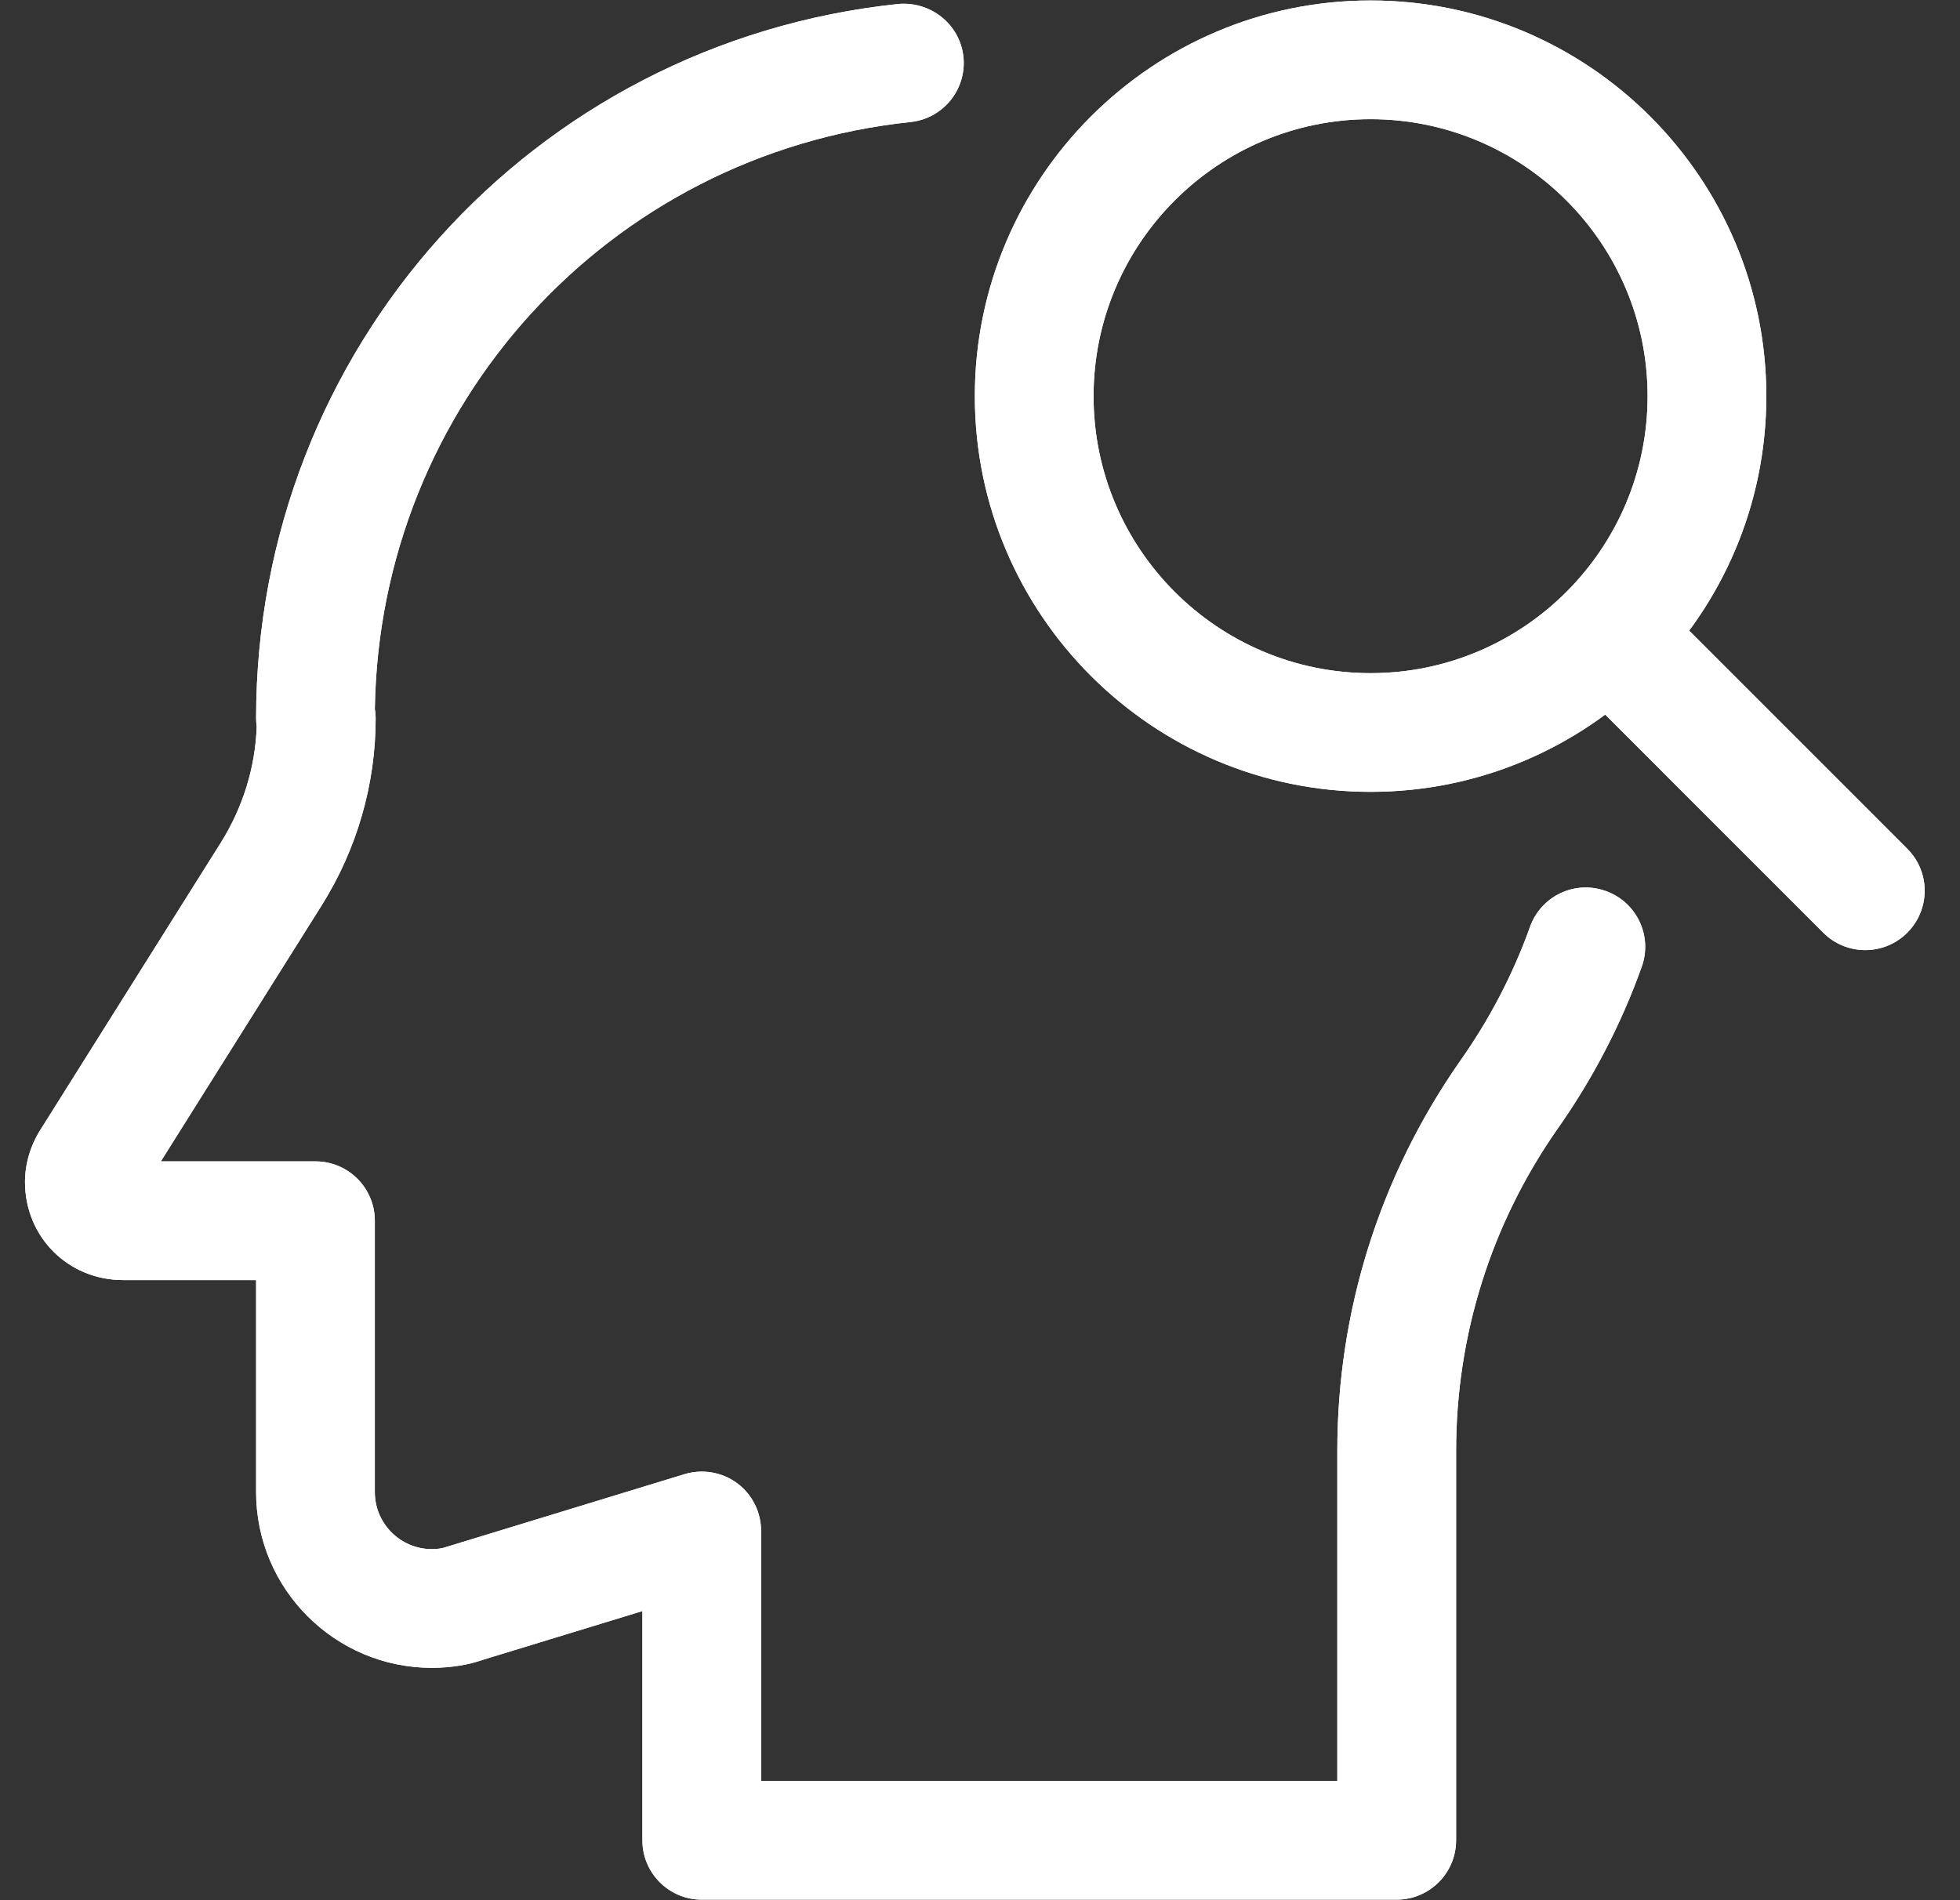 <svg xmlns="http://www.w3.org/2000/svg" width="33" height="32" viewBox="0 0 33 32" fill="none"><rect x="0" y="0" width="33" height="32" fill="#333333" stroke="none"/><path d="M23.515 31.991H11.815C11.263 31.991 10.816 31.544 10.816 30.992V27.131L8.136 27.95C7.896 28.036 7.591 28.087 7.271 28.087C5.64 28.087 4.312 26.76 4.312 25.128V21.557H2.073C1.147 21.557 0.421 20.831 0.421 19.905C0.421 19.603 0.509 19.301 0.678 19.03L3.719 14.189C4.088 13.599 4.298 12.927 4.322 12.238C4.316 12.191 4.312 12.143 4.312 12.095C4.312 5.887 8.959 0.716 15.123 0.067C15.668 0.019 16.162 0.407 16.221 0.956C16.278 1.505 15.88 1.997 15.33 2.055C10.24 2.591 6.387 6.829 6.311 11.942C6.321 11.993 6.325 12.043 6.325 12.095C6.325 13.21 6.01 14.302 5.413 15.252L2.708 19.558H5.312C5.863 19.558 6.311 20.006 6.311 20.558V25.128C6.311 25.657 6.742 26.088 7.271 26.088C7.36 26.088 7.447 26.076 7.512 26.052L11.524 24.826C11.826 24.734 12.158 24.79 12.411 24.978C12.665 25.166 12.814 25.464 12.814 25.782V29.993H22.516V24.436C22.516 22.079 23.228 19.813 24.575 17.88C25.077 17.17 25.474 16.409 25.76 15.61C25.945 15.088 26.518 14.818 27.036 15.005C27.557 15.191 27.828 15.763 27.641 16.282C27.295 17.251 26.814 18.175 26.211 19.029C25.104 20.619 24.516 22.491 24.516 24.436V30.992C24.515 31.544 24.067 31.991 23.515 31.991Z" fill="white"></path><path d="M23.515 31.991H11.815C11.263 31.991 10.816 31.544 10.816 30.992V27.131L8.136 27.95C7.896 28.036 7.591 28.087 7.271 28.087C5.64 28.087 4.312 26.76 4.312 25.128V21.557H2.073C1.147 21.557 0.421 20.831 0.421 19.905C0.421 19.603 0.509 19.301 0.678 19.03L3.719 14.189C4.088 13.599 4.298 12.927 4.322 12.238C4.316 12.191 4.312 12.143 4.312 12.095C4.312 5.887 8.959 0.716 15.123 0.067C15.668 0.019 16.162 0.407 16.221 0.956C16.278 1.505 15.88 1.997 15.33 2.055C10.24 2.591 6.387 6.829 6.311 11.942C6.321 11.993 6.325 12.043 6.325 12.095C6.325 13.21 6.01 14.302 5.413 15.252L2.708 19.558H5.312C5.863 19.558 6.311 20.006 6.311 20.558V25.128C6.311 25.657 6.742 26.088 7.271 26.088C7.36 26.088 7.447 26.076 7.512 26.052L11.524 24.826C11.826 24.734 12.158 24.79 12.411 24.978C12.665 25.166 12.814 25.464 12.814 25.782V29.993H22.516V24.436C22.516 22.079 23.228 19.813 24.575 17.88C25.077 17.17 25.474 16.409 25.76 15.61C25.945 15.088 26.518 14.818 27.036 15.005C27.557 15.191 27.828 15.763 27.641 16.282C27.295 17.251 26.814 18.175 26.211 19.029C25.104 20.619 24.516 22.491 24.516 24.436V30.992C24.515 31.544 24.067 31.991 23.515 31.991Z" fill="white"></path><path d="M23.076 13.335C19.402 13.335 16.413 10.346 16.413 6.672C16.413 2.998 19.402 0.008 23.076 0.008C26.75 0.008 29.739 2.998 29.739 6.672C29.739 10.346 26.75 13.335 23.076 13.335ZM23.076 2.007C20.504 2.007 18.412 4.1 18.412 6.672C18.412 9.244 20.504 11.336 23.076 11.336C25.648 11.336 27.74 9.244 27.74 6.672C27.74 4.1 25.648 2.007 23.076 2.007Z" fill="white"></path><path d="M23.076 13.335C19.402 13.335 16.413 10.346 16.413 6.672C16.413 2.998 19.402 0.008 23.076 0.008C26.75 0.008 29.739 2.998 29.739 6.672C29.739 10.346 26.75 13.335 23.076 13.335ZM23.076 2.007C20.504 2.007 18.412 4.1 18.412 6.672C18.412 9.244 20.504 11.336 23.076 11.336C25.648 11.336 27.74 9.244 27.74 6.672C27.74 4.1 25.648 2.007 23.076 2.007Z" fill="white"></path><path d="M31.405 16C31.149 16 30.893 15.903 30.698 15.707L26.61 11.618C26.219 11.228 26.219 10.595 26.61 10.204C27 9.814 27.633 9.814 28.024 10.204L32.112 14.293C32.503 14.683 32.503 15.316 32.112 15.707C31.916 15.903 31.66 16 31.405 16Z" fill="white"></path><path d="M31.405 16C31.149 16 30.893 15.903 30.698 15.707L26.61 11.618C26.219 11.228 26.219 10.595 26.61 10.204C27 9.814 27.633 9.814 28.024 10.204L32.112 14.293C32.503 14.683 32.503 15.316 32.112 15.707C31.916 15.903 31.66 16 31.405 16Z" fill="white"></path></svg>